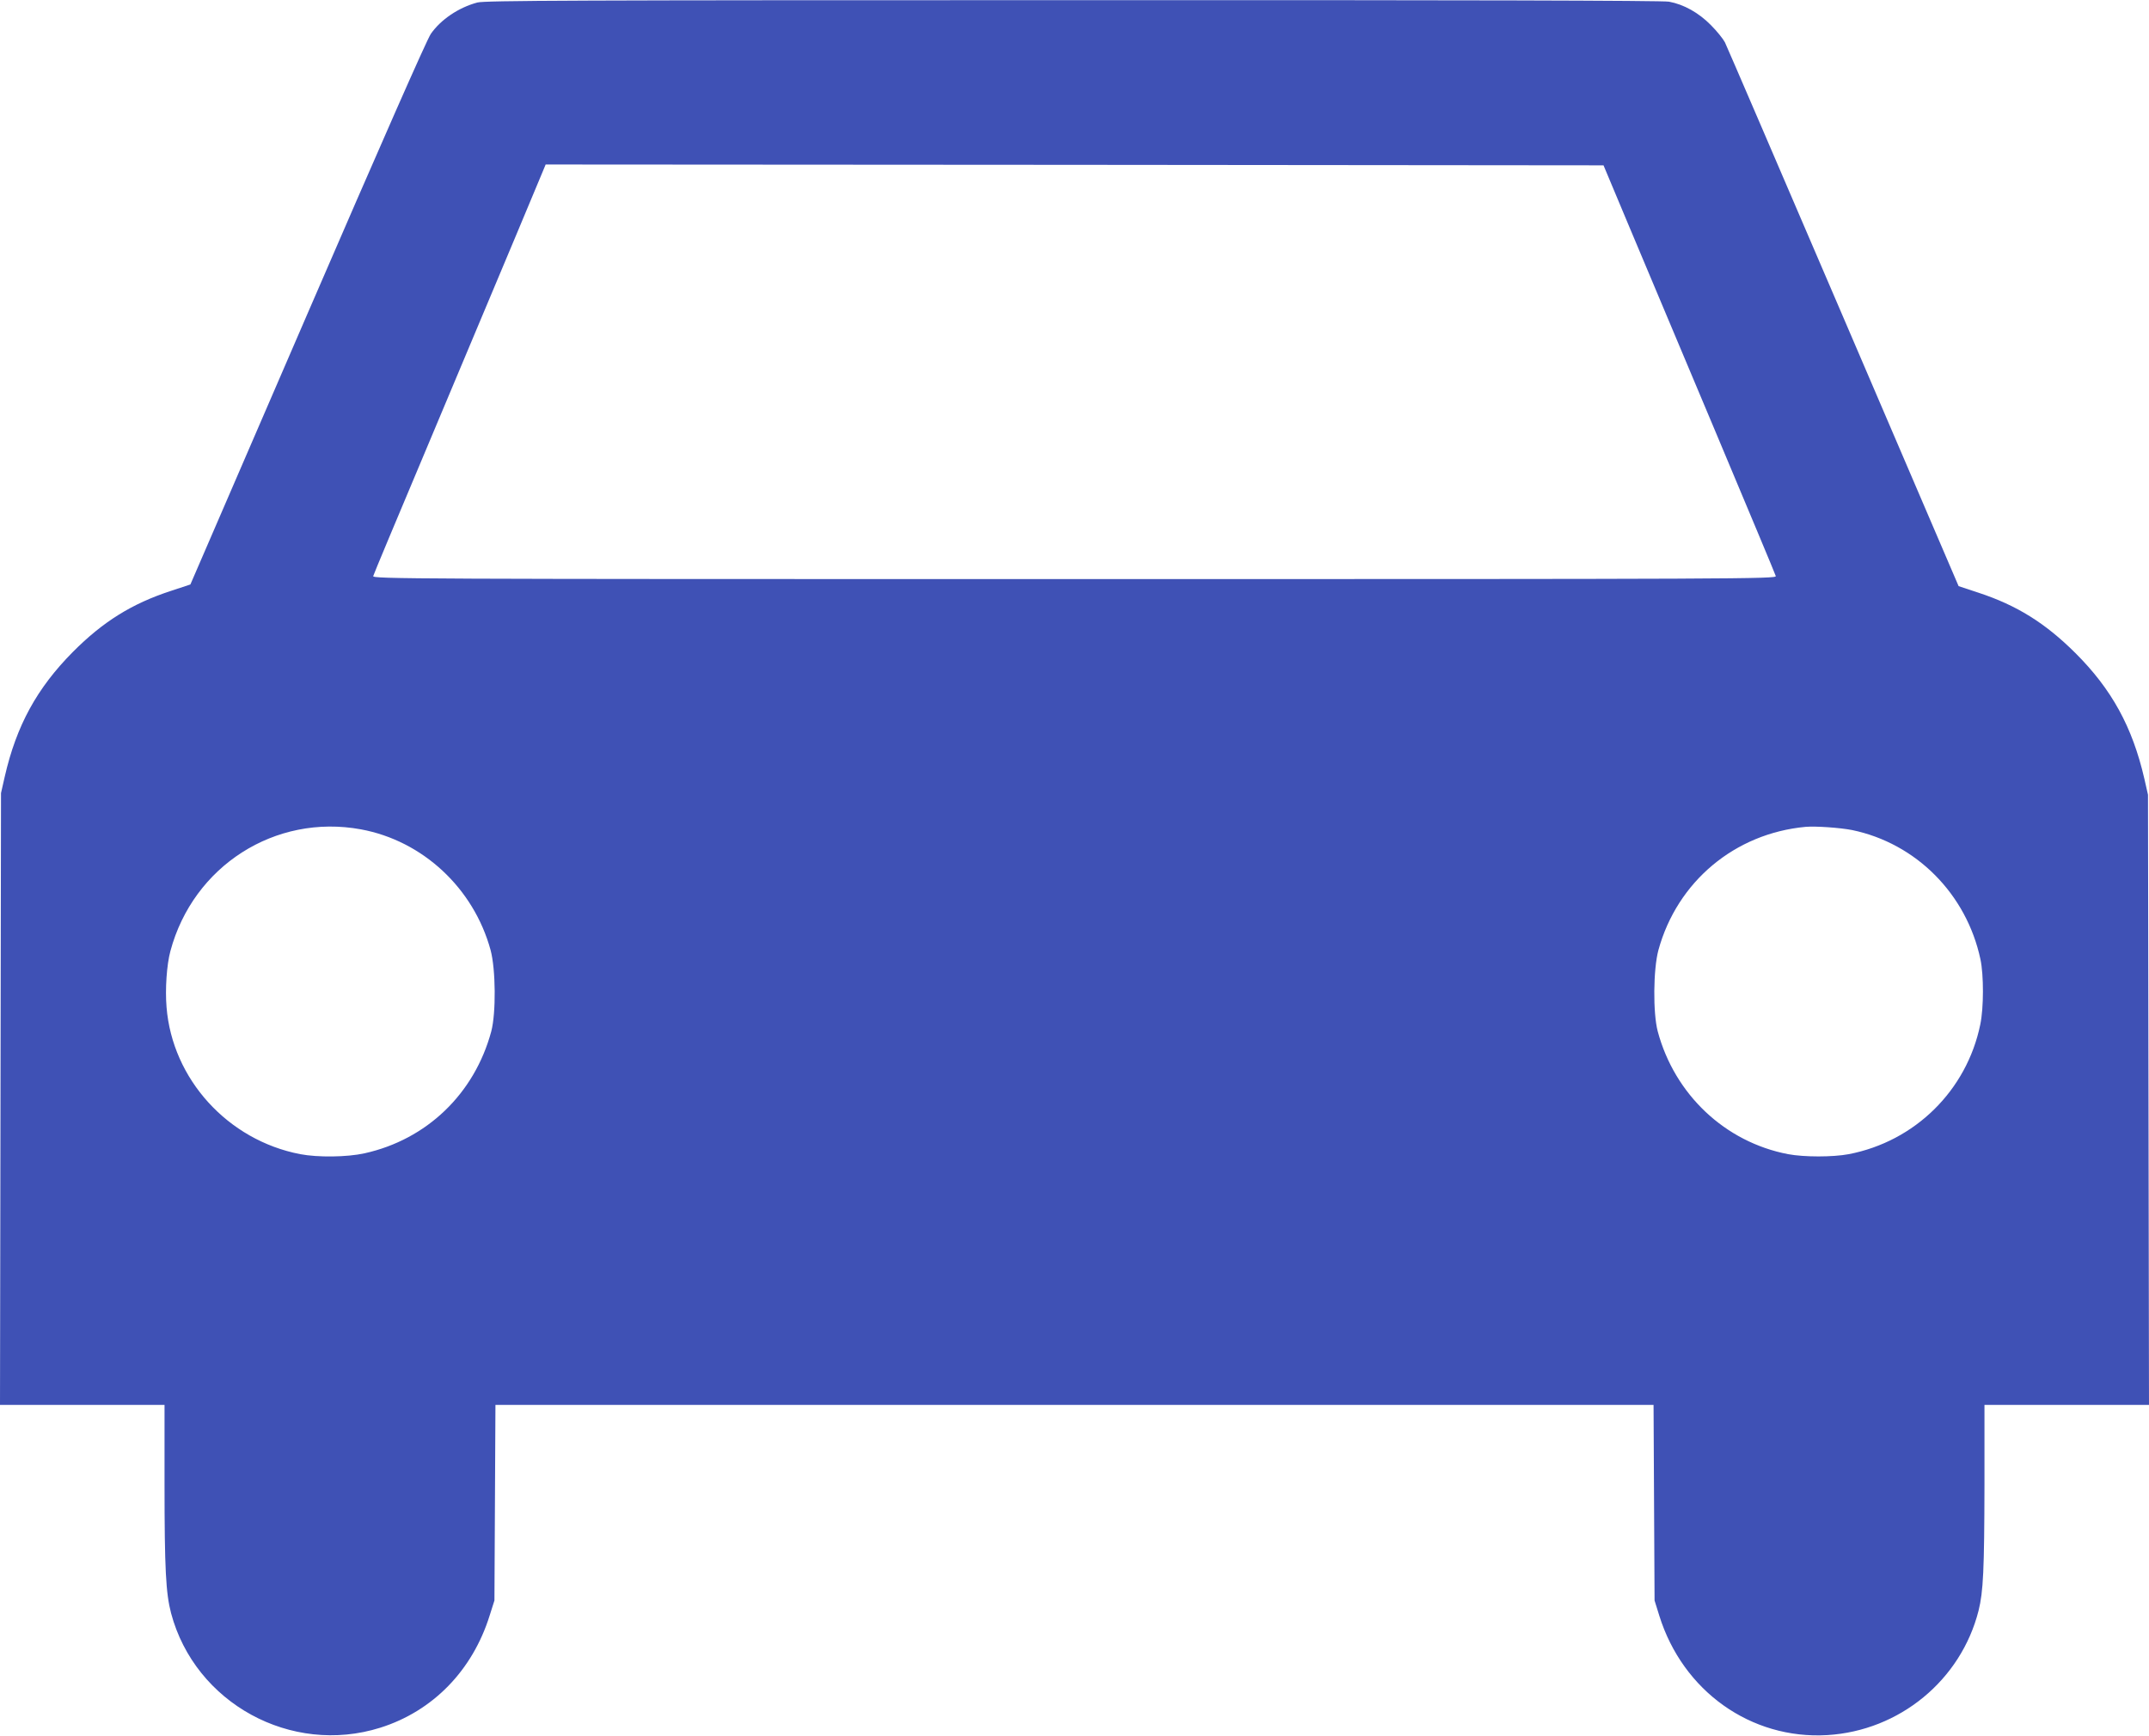 <?xml version="1.0" standalone="no"?>
<!DOCTYPE svg PUBLIC "-//W3C//DTD SVG 20010904//EN"
 "http://www.w3.org/TR/2001/REC-SVG-20010904/DTD/svg10.dtd">
<svg version="1.0" xmlns="http://www.w3.org/2000/svg"
 width="1280pt" height="1034pt" viewBox="0 0 1280 1034"
 preserveAspectRatio="xMidYMid meet">
<g transform="translate(0,1034) scale(0.1,-0.1)"
fill="#3f51b5" stroke="none">
<path d="M2843 10325 c-112 -30 -218 -102 -277 -187 -24 -35 -297 -655 -735
-1668 l-697 -1612 -115 -38 c-233 -76 -405 -183 -585 -364 -214 -216 -336
-438 -406 -744 l-22 -97 -3 -1822 -3 -1823 490 0 490 0 0 -472 c0 -508 8 -650
39 -769 143 -536 715 -849 1246 -682 314 99 550 342 652 670 l28 88 3 583 3
582 3449 0 3449 0 3 -582 3 -583 28 -90 c140 -450 546 -739 1001 -712 430 26
796 327 901 742 28 113 34 242 35 748 l0 477 490 0 490 0 -3 1818 -3 1817 -22
97 c-71 307 -194 532 -411 748 -180 179 -349 284 -577 359 l-118 39 -687 1602
c-378 881 -695 1618 -705 1638 -11 21 -48 67 -84 103 -72 73 -161 123 -249
139 -35 7 -1246 10 -3550 9 -2980 0 -3504 -2 -3548 -14z m6861 -1335 c85 -201
314 -747 511 -1215 196 -467 360 -858 362 -867 5 -17 -199 -18 -4177 -18
-3978 0 -4182 1 -4177 18 2 9 143 346 312 747 501 1193 697 1659 706 1683 l9
22 3150 -2 3151 -3 153 -365z m-7554 -3591 c368 -68 671 -350 772 -719 31
-115 33 -376 4 -485 -100 -371 -384 -644 -755 -726 -104 -23 -278 -25 -383 -5
-431 83 -762 447 -796 876 -9 107 1 253 23 334 136 507 624 819 1135 725z
m8881 -4 c382 -79 682 -381 765 -770 20 -94 20 -289 -1 -389 -81 -393 -389
-696 -783 -772 -95 -18 -266 -18 -362 0 -375 72 -675 355 -776 731 -29 109
-27 370 4 485 112 408 455 695 877 734 61 5 203 -5 276 -19z"/>
</g>
</svg>
